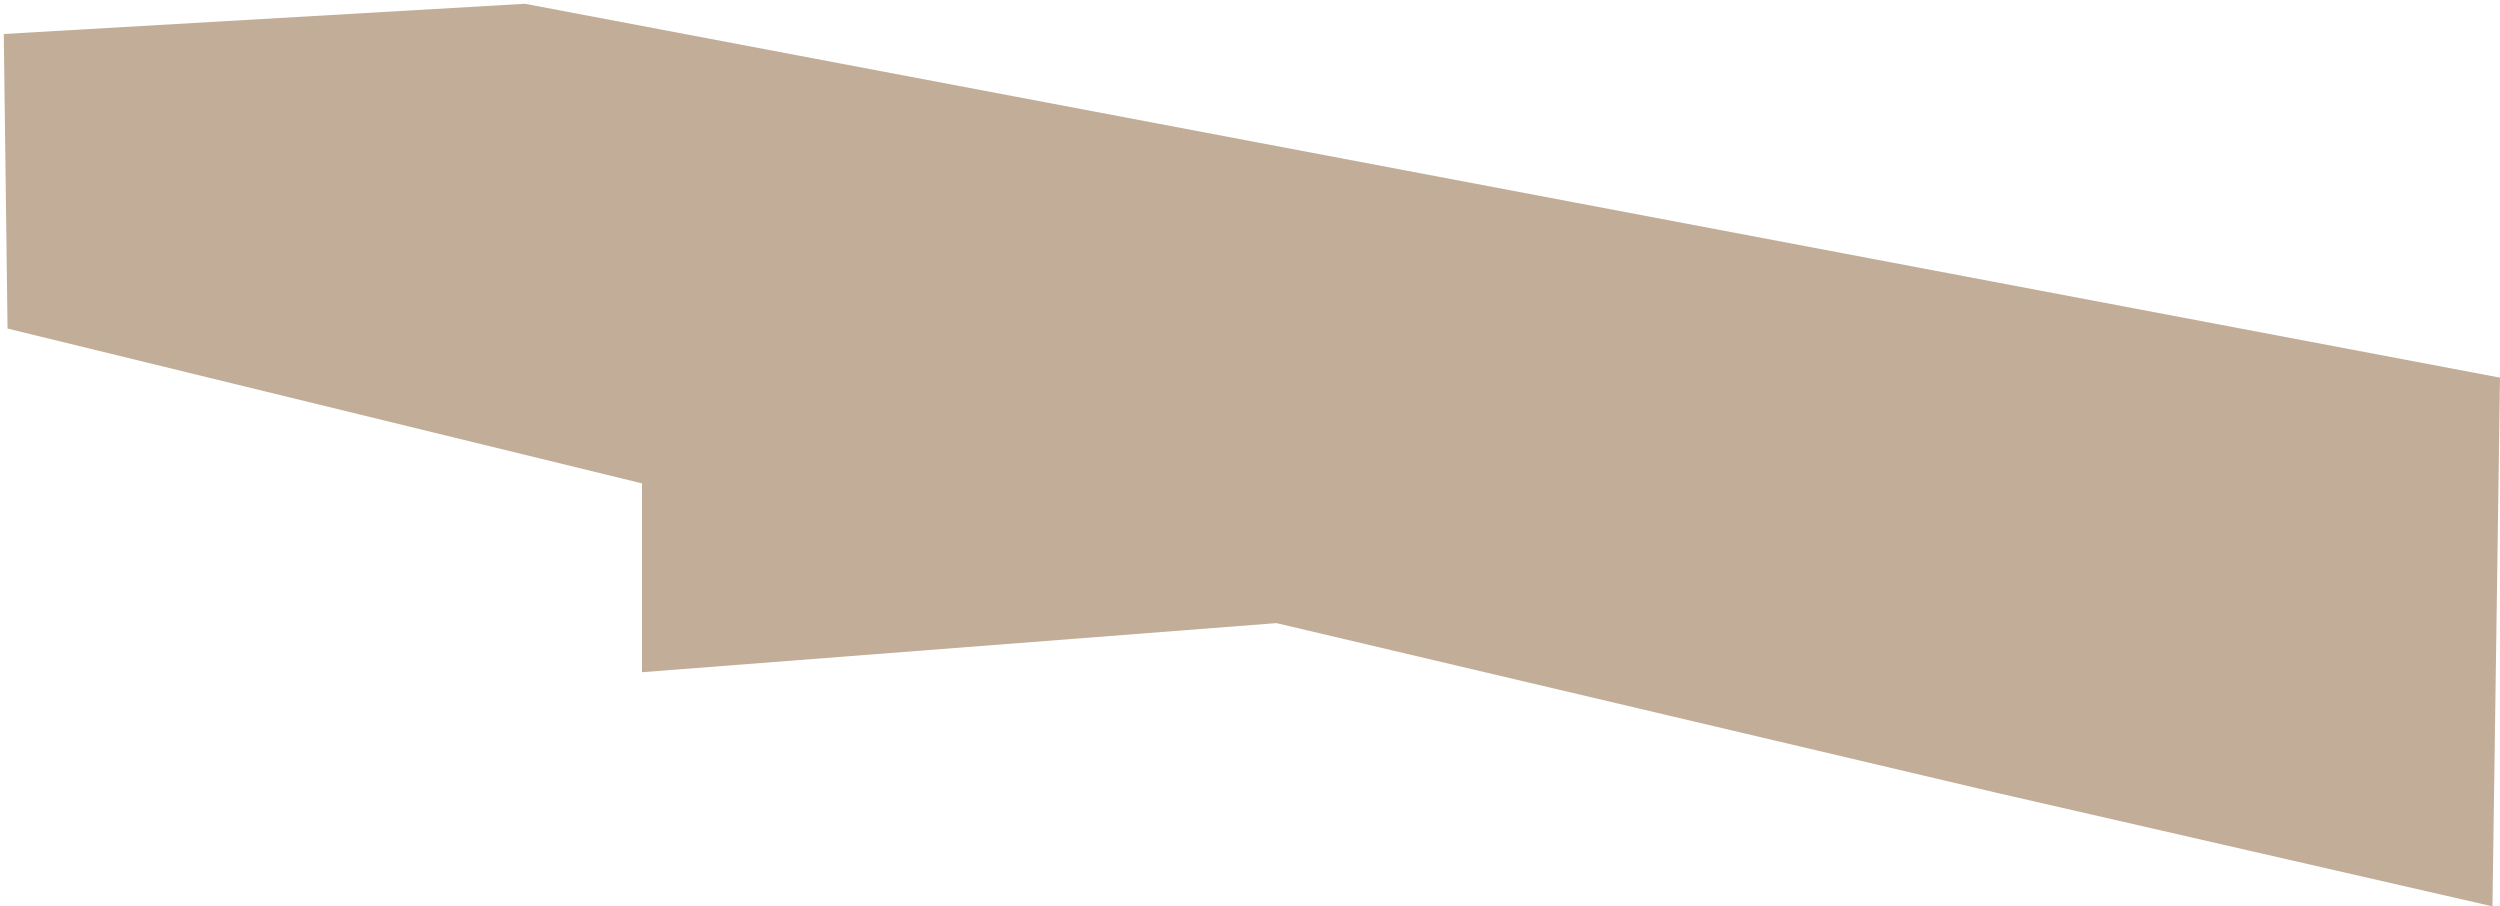 <?xml version="1.0" encoding="UTF-8"?> <svg xmlns="http://www.w3.org/2000/svg" width="331" height="120" viewBox="0 0 331 120" fill="none"> <path d="M69.5 0.5L331 50L330 120L264.5 105L169 82.5L85 89V64L1 43.5L0.5 4.5L69.5 0.5Z" fill="#987654" fill-opacity="0.6"></path> </svg> 
